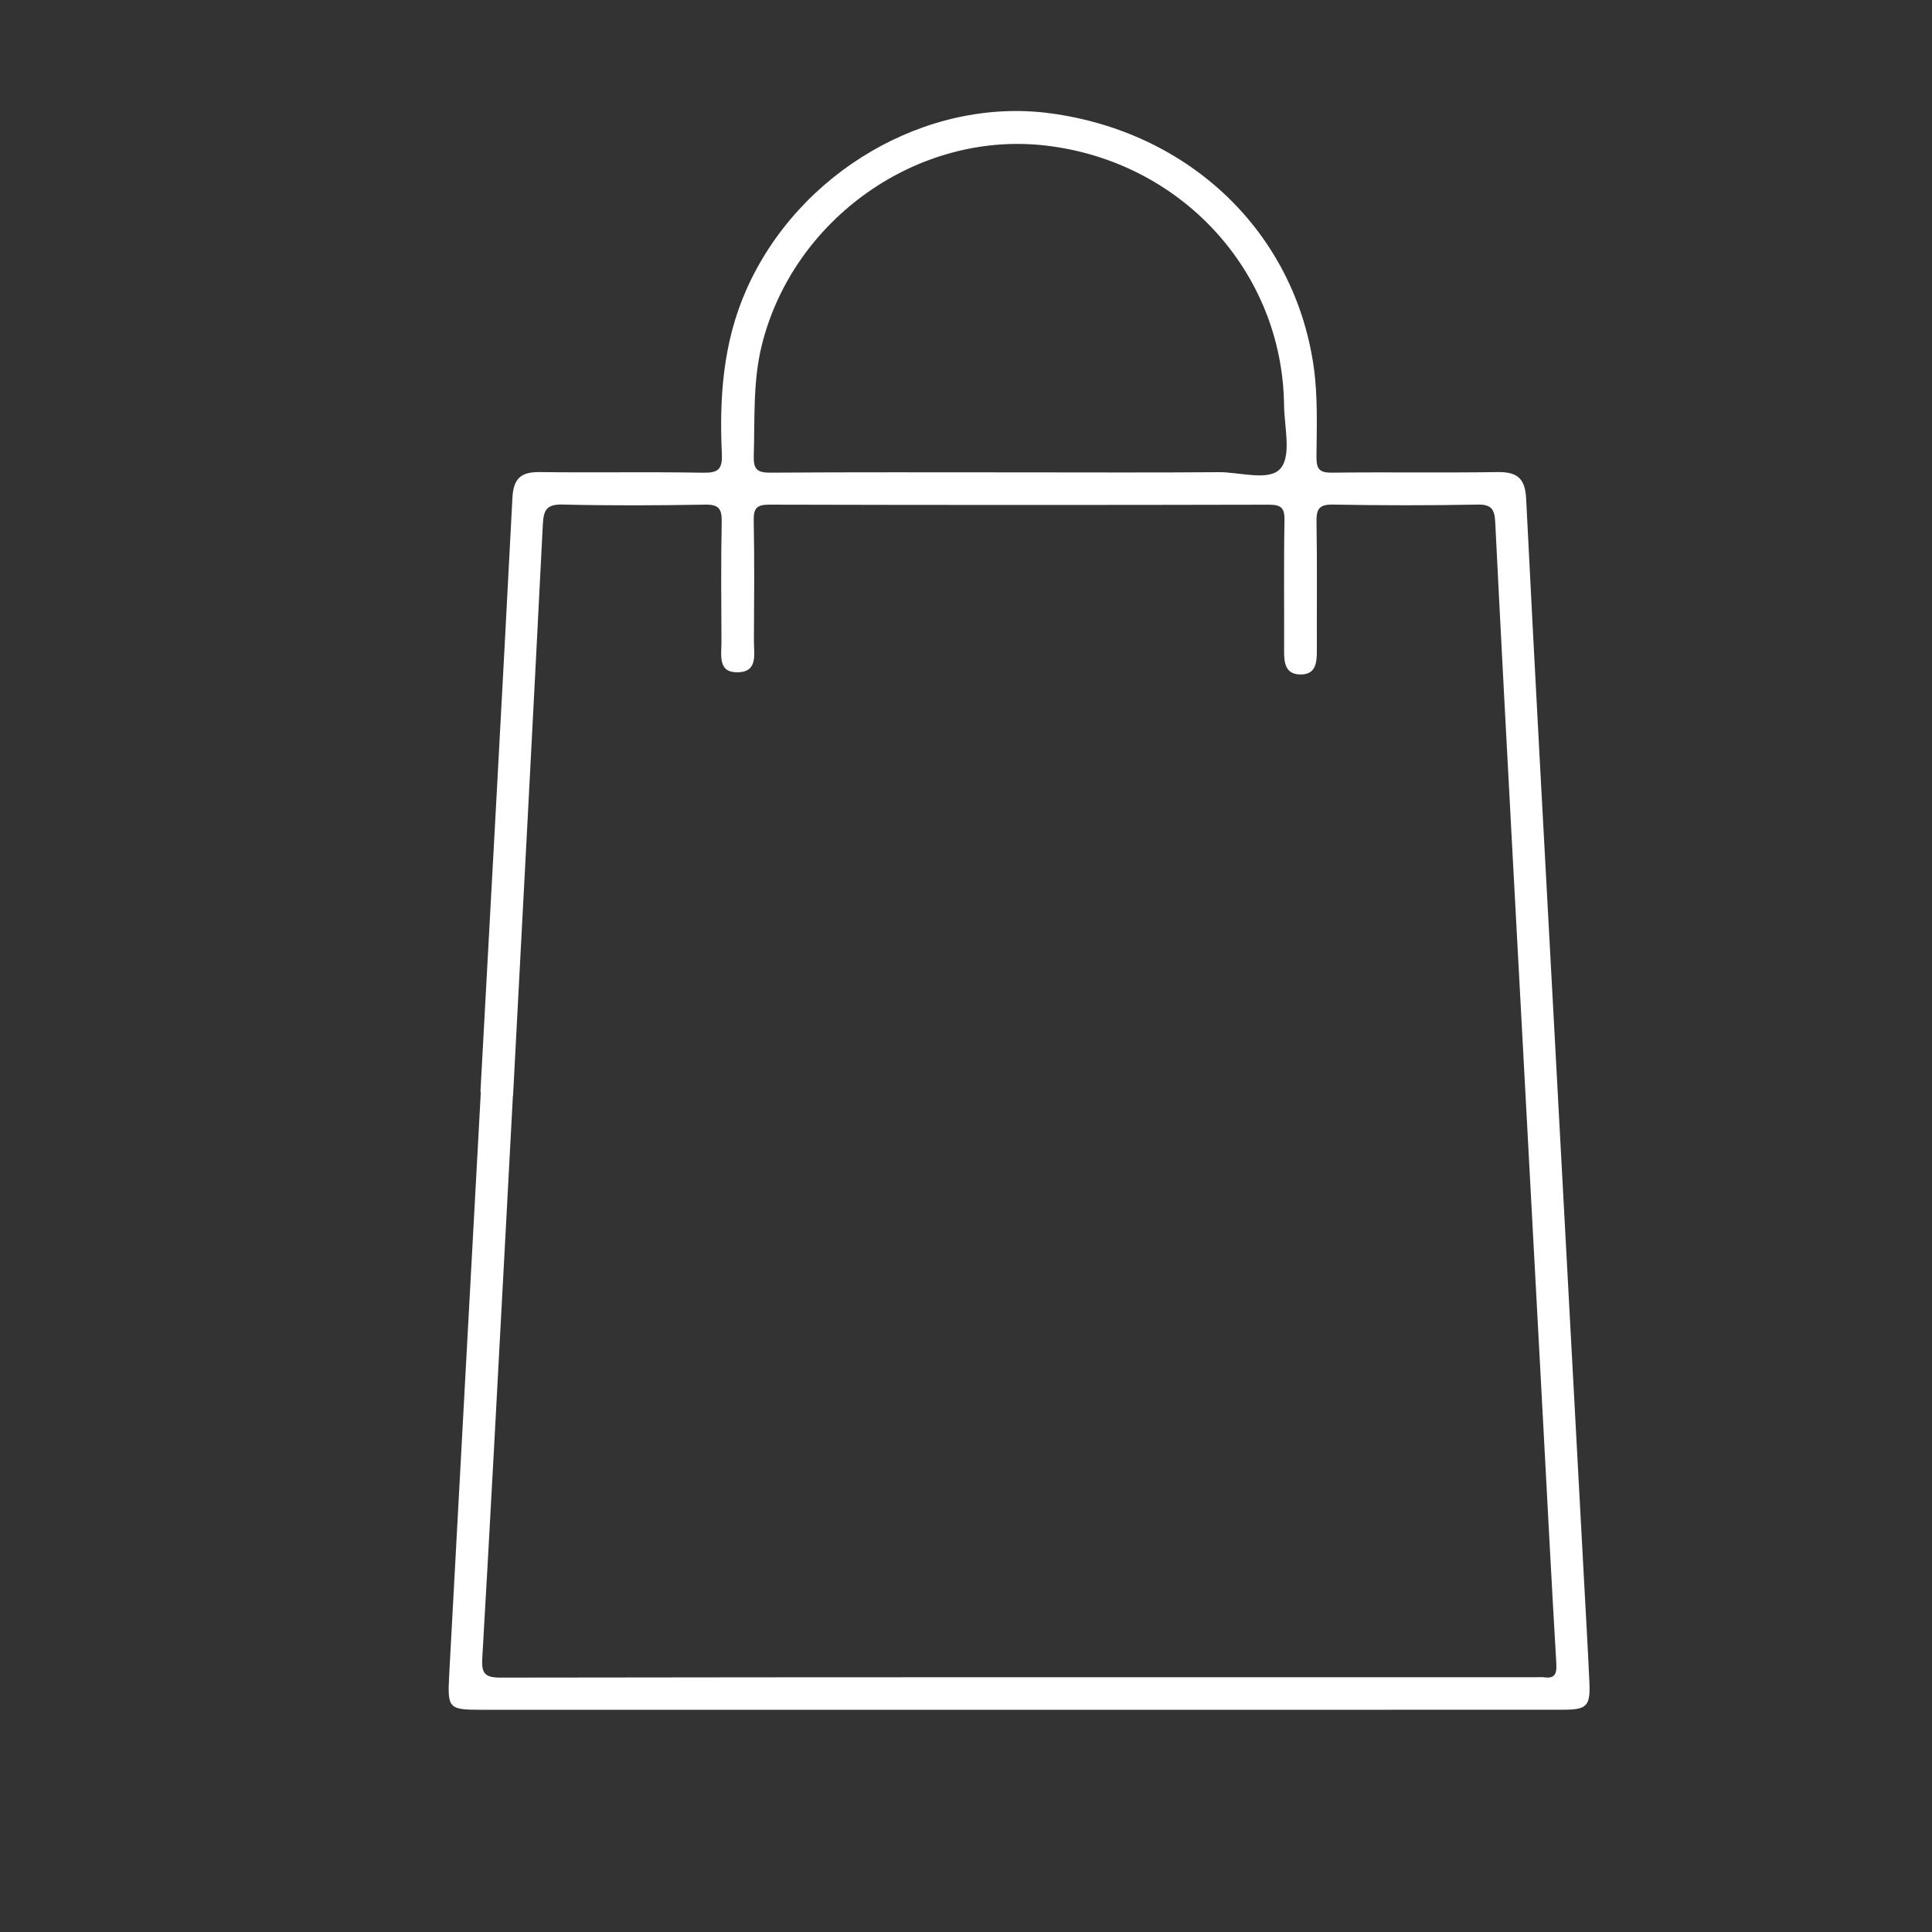 <?xml version="1.0" encoding="UTF-8"?> <svg xmlns="http://www.w3.org/2000/svg" xmlns:xlink="http://www.w3.org/1999/xlink" version="1.1" id="Layer_1" x="0px" y="0px" viewBox="0 0 400 400" style="enable-background:new 0 0 400 400;" xml:space="preserve"><rect x="0" y="0" width="400" height="400" fill="#333333" stroke="none"/> <path fill="#fff" d="M329.07,348.38c-0.3-6.74-0.7-13.48-1.06-20.22c-2.14-39.73-4.29-79.46-6.43-119.2c-1.9-35.24-3.85-70.48-5.61-105.72 c-0.21-4.29-1.92-5.56-5.96-5.5c-11.39,0.17-22.78-0.02-34.17,0.12c-2.58,0.03-3.3-0.64-3.28-3.26c0.05-6.31,0.31-12.62-0.61-18.94 c-4.06-27.62-25.62-48.35-54.54-52.21c-25.55-3.41-52.22,12.22-62.96,36.7c-4.77,10.87-5.54,22.27-5,33.84 c0.15,3.26-0.85,3.94-3.95,3.88c-11.25-0.2-22.5,0.02-33.75-0.13c-3.9-0.05-5.45,1.31-5.66,5.34c-2.12,41-4.39,81.99-6.62,122.99 c0.03,0,0.05,0,0.08,0c-2.19,40.29-4.39,80.59-6.56,120.88c-0.36,6.76-0.05,7.04,6.57,7.04c42.89,0,85.78,0,128.67,0 c31.78,0,63.56,0.01,95.34-0.01C328.52,353.99,329.28,353.25,329.07,348.38z M157.75,71.35c6.52-26.03,32.18-44.19,58.52-41.24 c28.12,3.14,49.24,26.01,49.58,53.76c0.05,4.48,1.55,10.34-0.68,13.06c-2.29,2.8-8.4,0.8-12.82,0.83 c-13.78,0.11-27.57,0.04-41.35,0.04c-17.16,0-34.32-0.06-51.47,0.06c-2.75,0.02-3.56-0.68-3.47-3.46 C156.3,86.69,155.84,78.98,157.75,71.35z M319.62,347.26c-0.41-0.06-0.84-0.01-1.26-0.01c-71.57,0-143.13-0.03-214.7,0.08 c-3.49,0.01-3.99-1.01-3.8-4.21c1.7-29.19,3.23-58.39,4.8-87.59c0.51-9.55,1.02-19.09,1.53-28.64c0.01,0,0.02,0,0.03,0 c2.08-39.45,4.18-78.9,6.17-118.35c0.15-2.93,0.77-4.16,4.07-4.08c9.84,0.24,19.68,0.19,29.52,0.02c2.86-0.05,3.49,0.88,3.44,3.57 c-0.17,8.29-0.09,16.59-0.05,24.89c0.01,2.7-0.82,6.38,3.45,6.25c4.17-0.12,3.25-3.81,3.27-6.48c0.05-8.3,0.12-16.59-0.04-24.89 c-0.05-2.53,0.54-3.34,3.23-3.34c34.45,0.09,68.9,0.09,103.34,0.01c2.55-0.01,3.37,0.58,3.32,3.24c-0.17,9-0.04,18-0.08,27 c-0.01,2.42,0.21,4.81,3.24,4.91c3.34,0.11,3.55-2.42,3.54-5c-0.03-8.86,0.08-17.72-0.07-26.58c-0.05-2.65,0.52-3.65,3.42-3.59 c9.98,0.18,19.97,0.19,29.95,0c2.92-0.06,3.5,1.08,3.63,3.63c1.12,22.61,2.33,45.21,3.54,67.81c2.15,40.15,4.32,80.3,6.48,120.45 c0.86,16,1.68,32.01,2.63,48.01C322.33,346.49,321.99,347.62,319.62,347.26z"></path> </svg> 